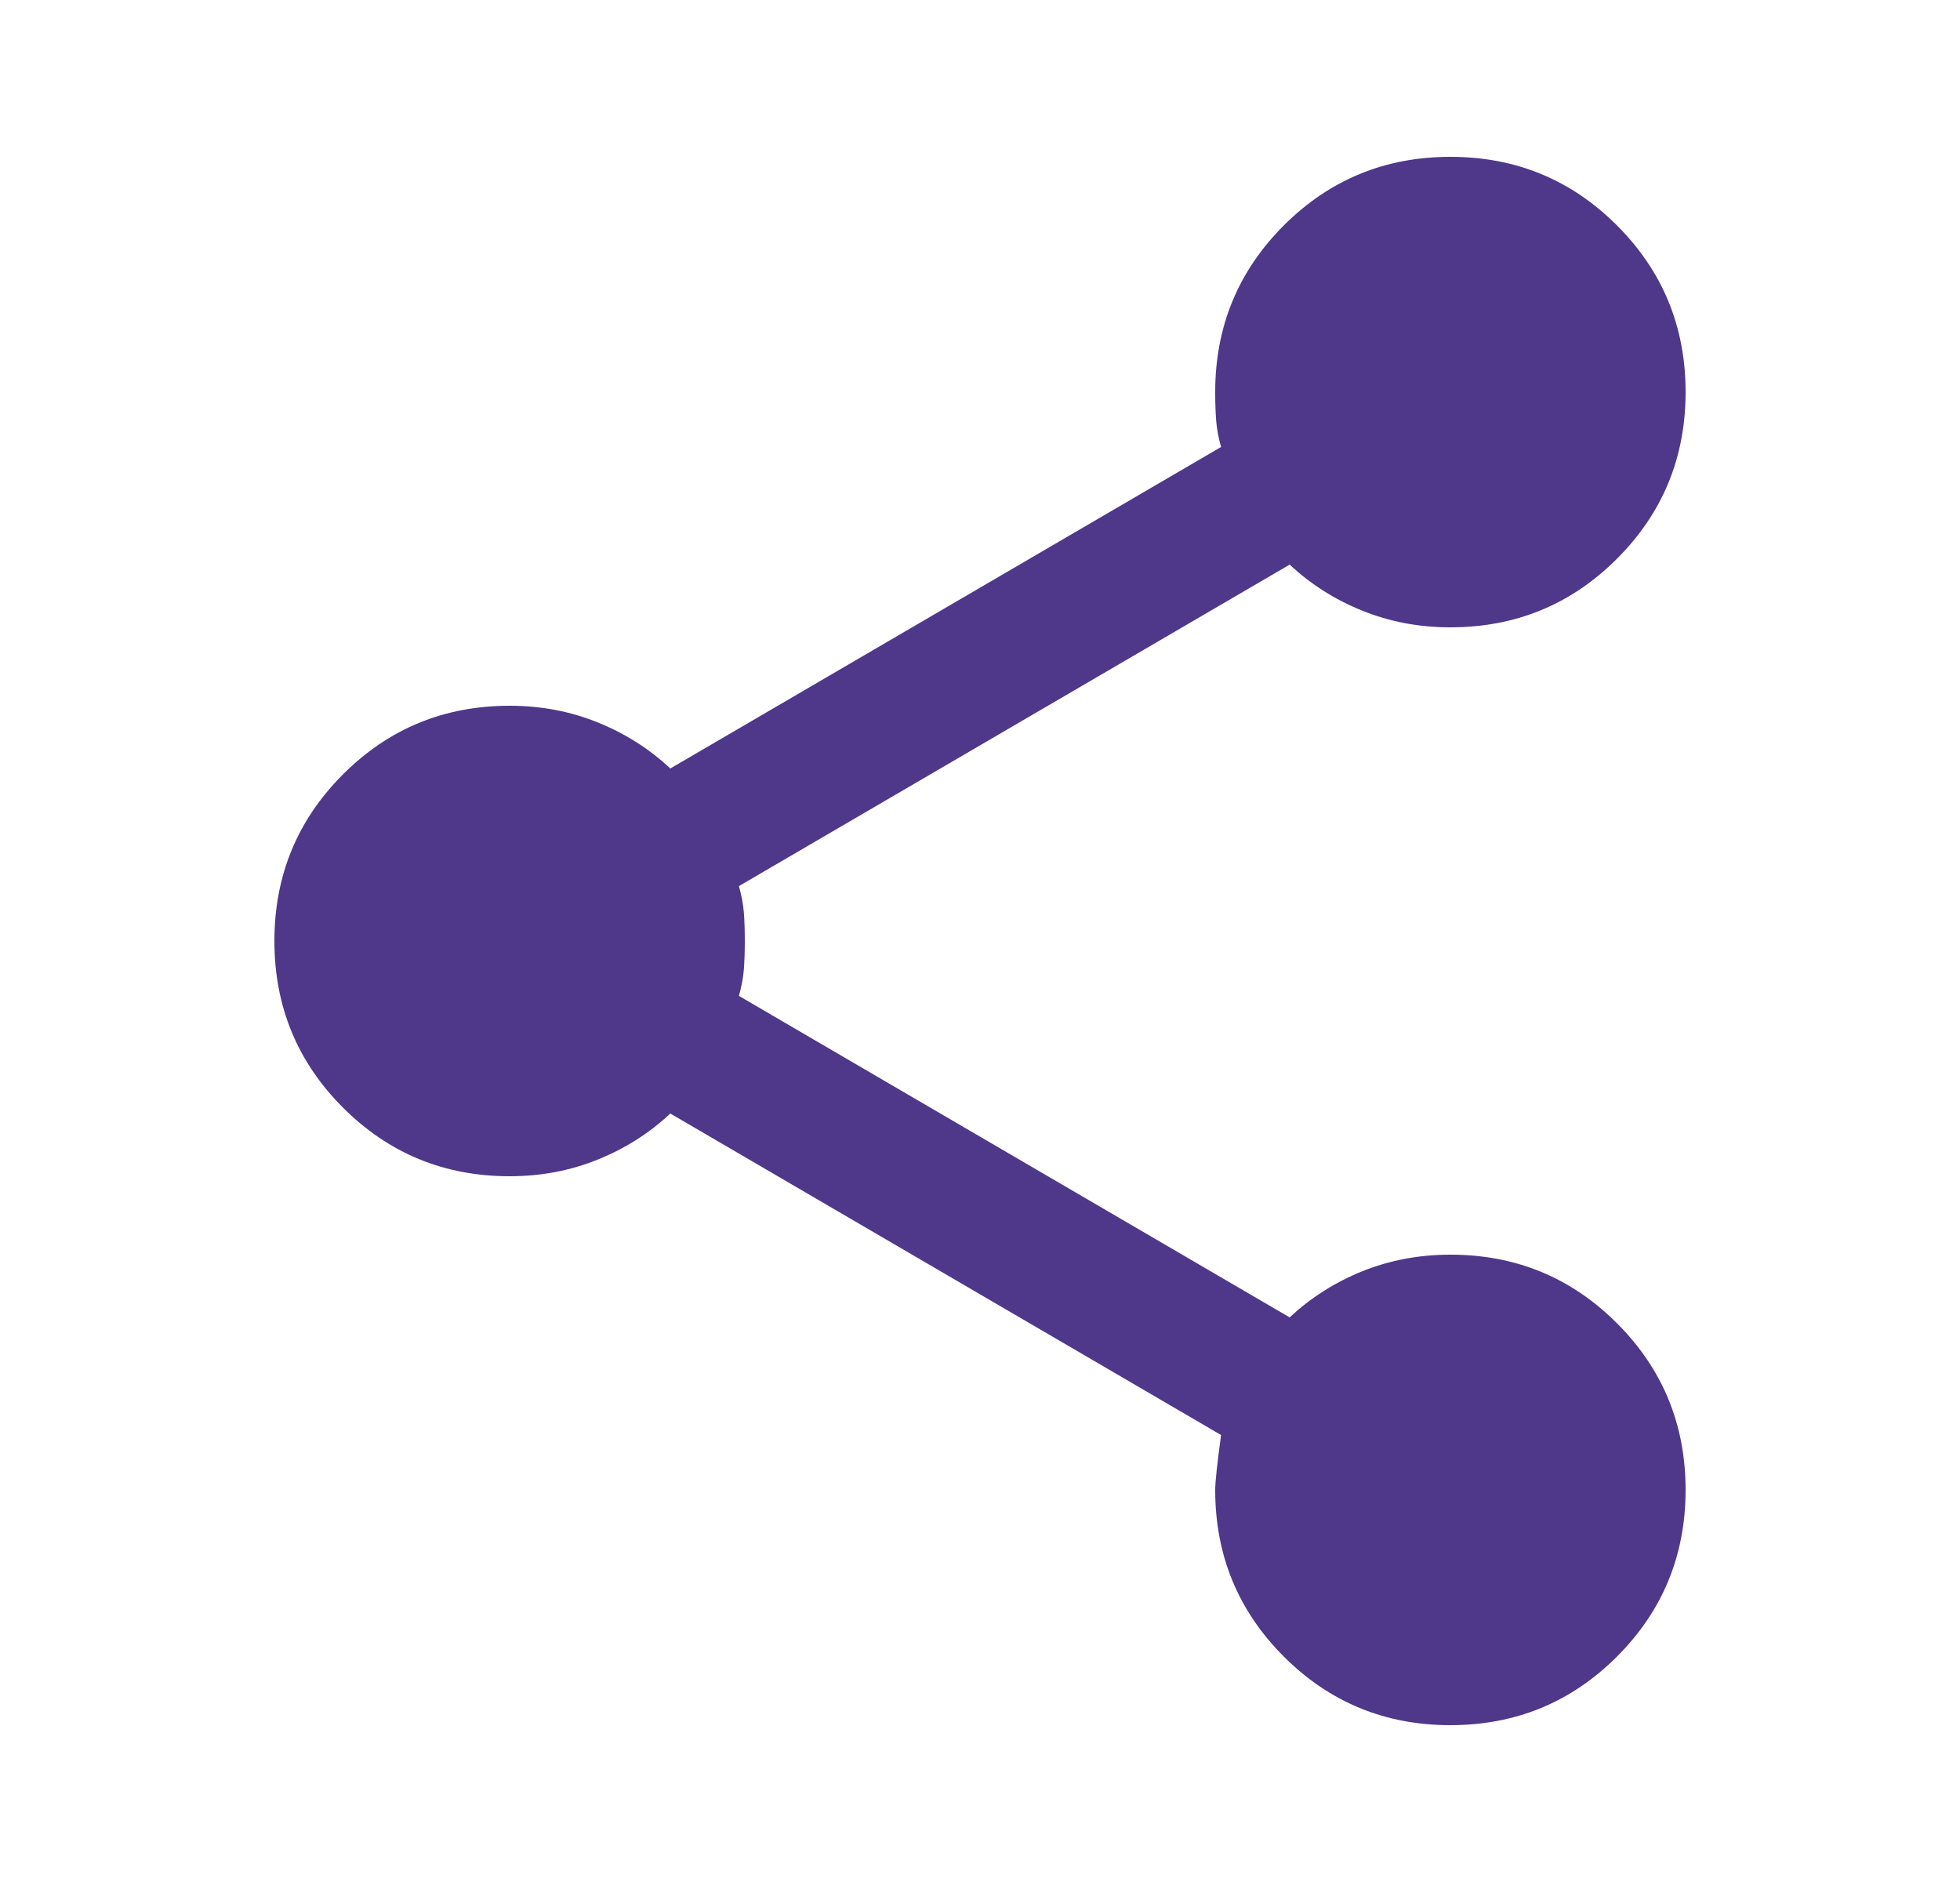 <svg width="25" height="24" viewBox="0 0 25 24" fill="none" xmlns="http://www.w3.org/2000/svg">
<path d="M18.5 22C17.667 22 16.958 21.708 16.375 21.125C15.792 20.542 15.5 19.833 15.5 19C15.5 18.9 15.525 18.667 15.575 18.3L8.55 14.2C8.283 14.45 7.975 14.646 7.625 14.787C7.275 14.929 6.9 15 6.5 15C5.667 15 4.958 14.708 4.375 14.125C3.792 13.542 3.5 12.833 3.5 12C3.5 11.167 3.792 10.458 4.375 9.875C4.958 9.292 5.667 9 6.5 9C6.9 9 7.275 9.071 7.625 9.213C7.975 9.354 8.283 9.55 8.55 9.8L15.575 5.7C15.542 5.583 15.521 5.471 15.512 5.362C15.504 5.254 15.5 5.133 15.5 5C15.5 4.167 15.792 3.458 16.375 2.875C16.958 2.292 17.667 2 18.5 2C19.333 2 20.042 2.292 20.625 2.875C21.208 3.458 21.5 4.167 21.5 5C21.5 5.833 21.208 6.542 20.625 7.125C20.042 7.708 19.333 8 18.5 8C18.1 8 17.725 7.929 17.375 7.787C17.025 7.646 16.717 7.45 16.45 7.2L9.425 11.3C9.458 11.417 9.479 11.529 9.488 11.637C9.496 11.746 9.5 11.867 9.5 12C9.5 12.133 9.496 12.254 9.488 12.363C9.479 12.471 9.458 12.583 9.425 12.7L16.45 16.8C16.717 16.55 17.025 16.354 17.375 16.212C17.725 16.071 18.1 16 18.5 16C19.333 16 20.042 16.292 20.625 16.875C21.208 17.458 21.5 18.167 21.5 19C21.5 19.833 21.208 20.542 20.625 21.125C20.042 21.708 19.333 22 18.5 22Z" fill="#4F378A"/>
</svg>
